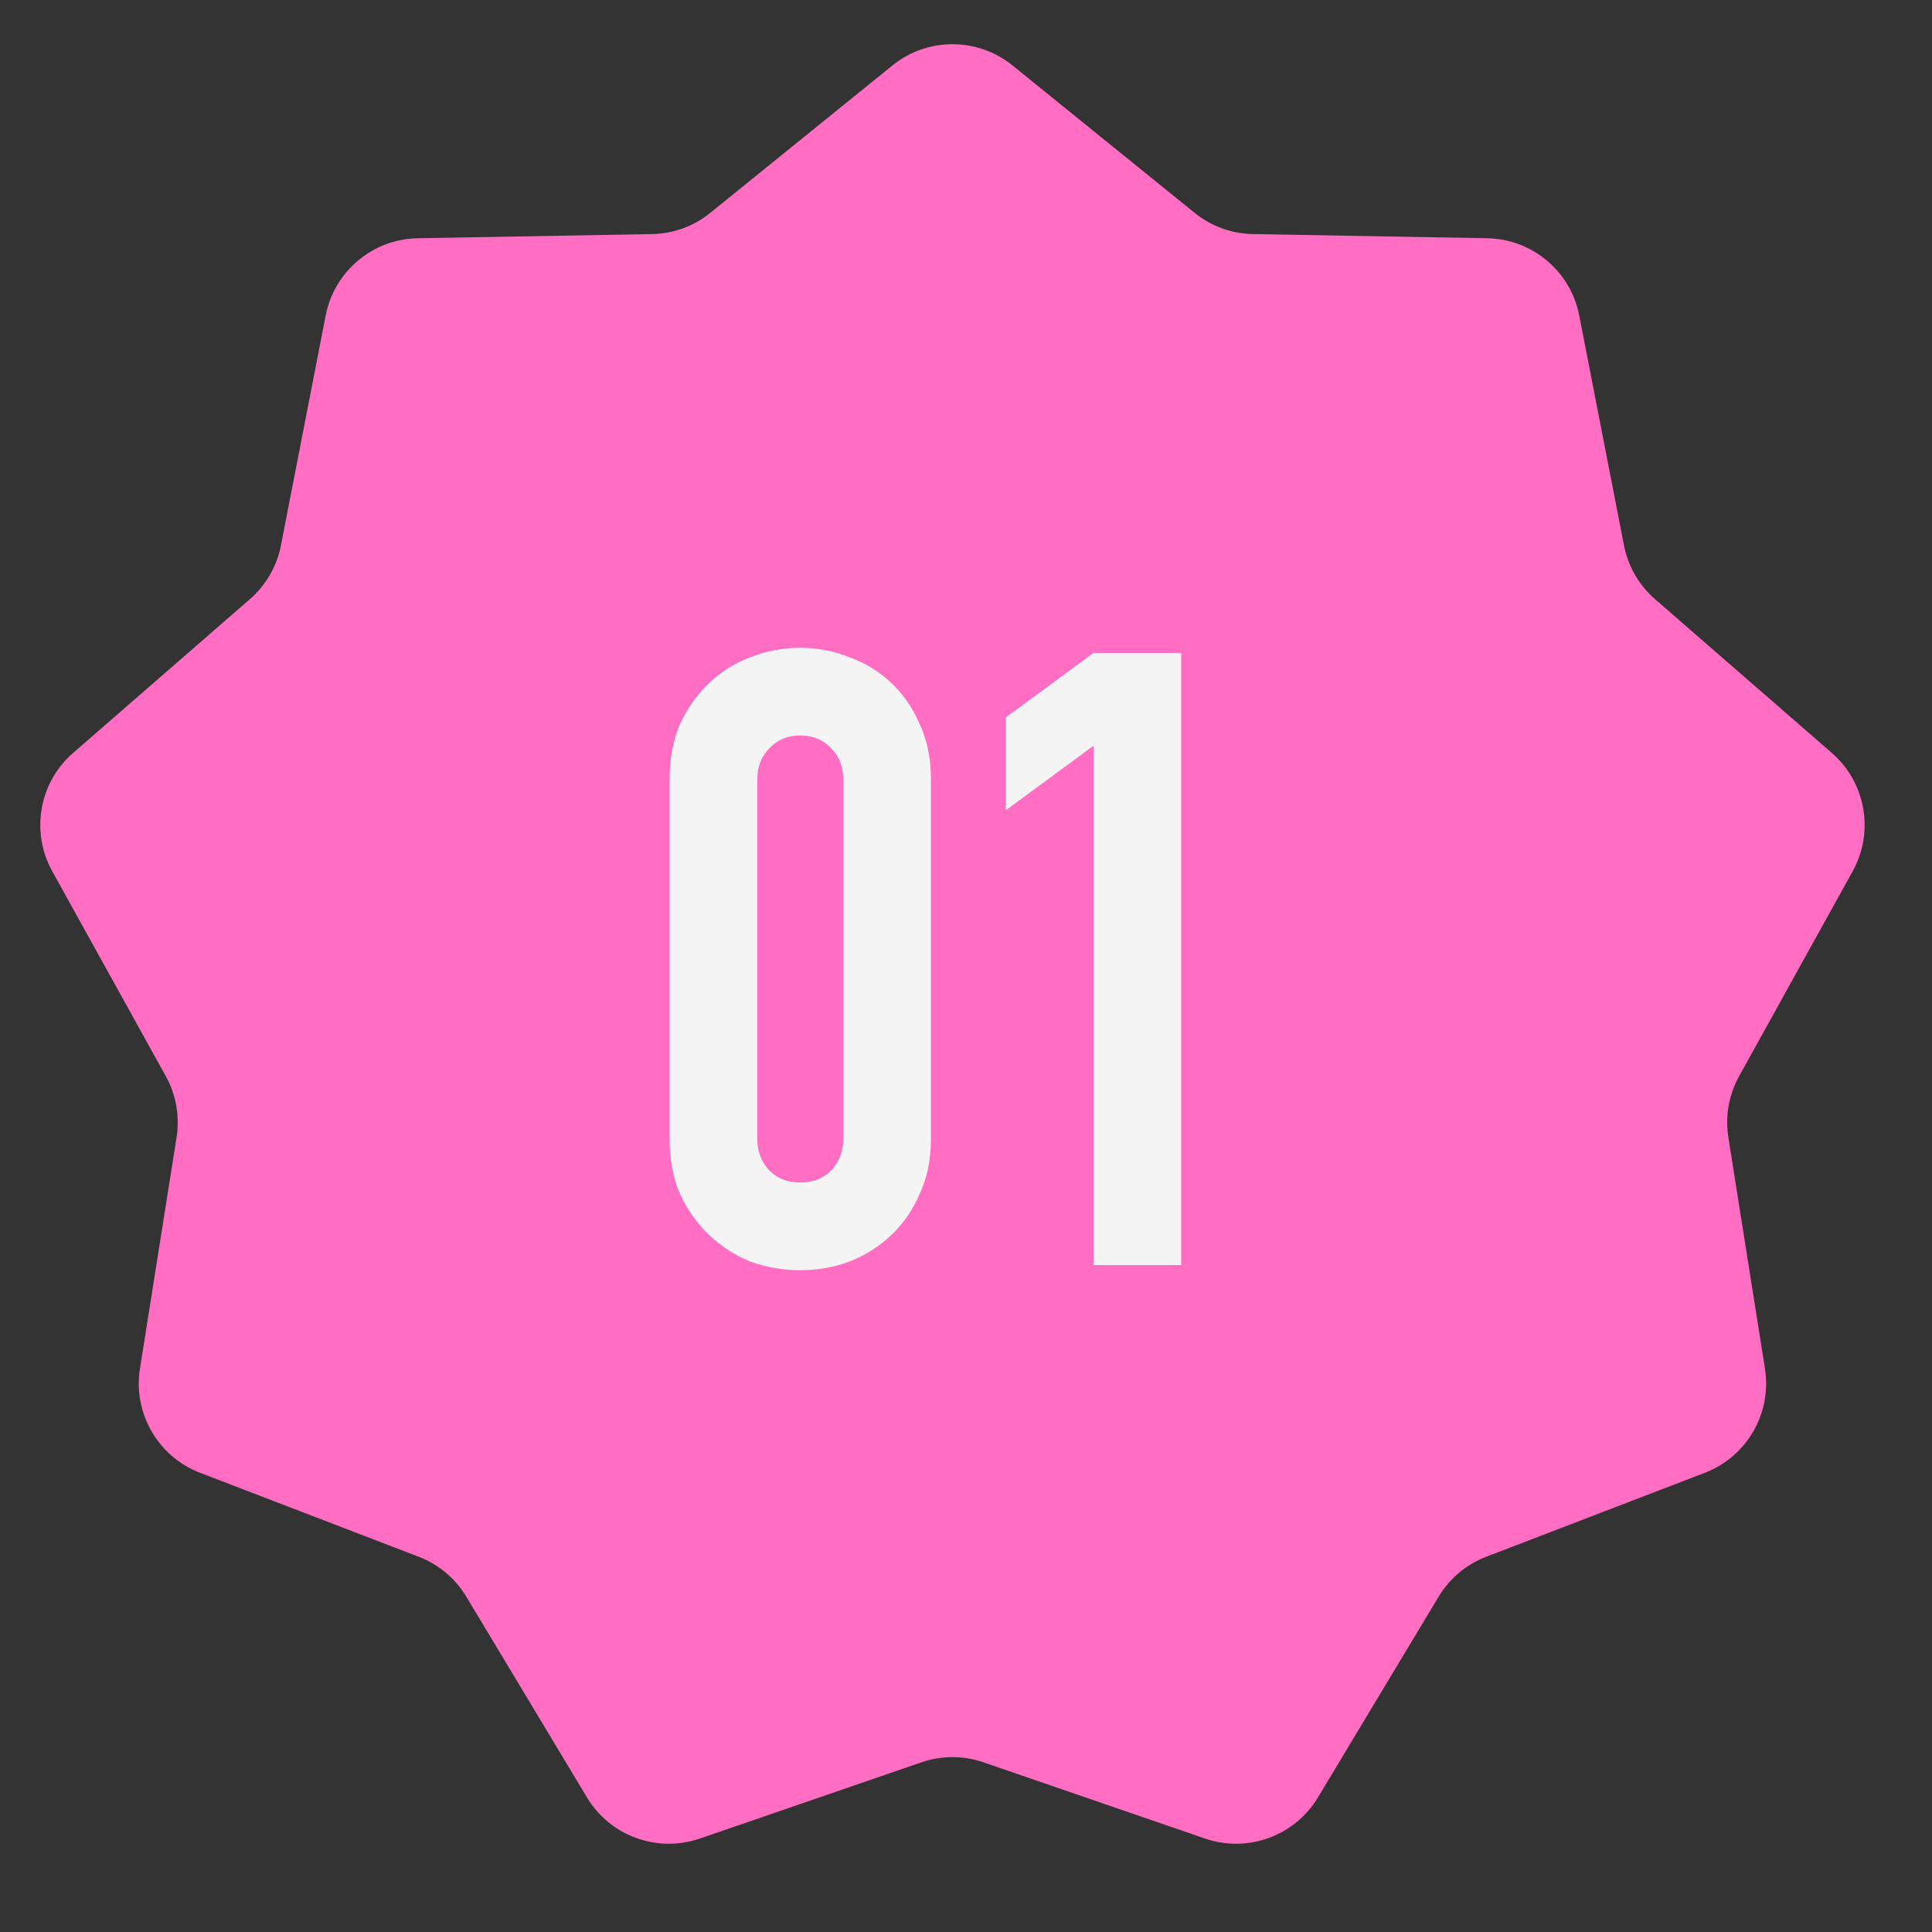 <?xml version="1.0" encoding="UTF-8"?> <svg xmlns="http://www.w3.org/2000/svg" width="61" height="61" viewBox="0 0 61 61" fill="none"><rect x="0" y="0" width="61" height="61" fill="#333333" stroke="none"/><path d="M28.175 2.068C29.281 1.172 30.864 1.172 31.97 2.068L37.718 6.72C38.24 7.143 38.889 7.38 39.562 7.391L46.955 7.522C48.379 7.547 49.59 8.564 49.862 9.961L51.275 17.22C51.403 17.88 51.749 18.478 52.256 18.919L57.836 23.772C58.91 24.706 59.185 26.264 58.495 27.509L54.911 33.977C54.585 34.566 54.465 35.246 54.57 35.91L55.726 43.214C55.948 44.62 55.157 45.99 53.828 46.501L46.925 49.152C46.297 49.393 45.768 49.837 45.422 50.413L41.612 56.751C40.879 57.971 39.392 58.512 38.046 58.049L31.054 55.643C30.418 55.424 29.727 55.424 29.091 55.643L22.099 58.049C20.753 58.512 19.266 57.971 18.533 56.751L14.723 50.413C14.377 49.837 13.848 49.393 13.22 49.152L6.317 46.501C4.988 45.99 4.197 44.62 4.419 43.214L5.575 35.91C5.68 35.246 5.56 34.566 5.234 33.977L1.65 27.509C0.96 26.264 1.235 24.706 2.309 23.772L7.889 18.919C8.396 18.478 8.742 17.88 8.87 17.22L10.283 9.961C10.555 8.564 11.767 7.547 13.19 7.522L20.583 7.391C21.256 7.38 21.905 7.143 22.427 6.72L28.175 2.068Z" fill="#FF6EC3"></path><path d="M34.526 39.942V23.547L31.757 25.583V22.651L34.526 20.616H37.294V39.942H34.526Z" fill="#F4F4F4"></path><path d="M21.142 24.606C21.142 23.954 21.25 23.375 21.467 22.869C21.703 22.362 22.01 21.927 22.39 21.566C22.77 21.204 23.205 20.932 23.693 20.751C24.2 20.552 24.725 20.453 25.267 20.453C25.81 20.453 26.326 20.552 26.815 20.751C27.322 20.932 27.765 21.204 28.145 21.566C28.525 21.927 28.823 22.362 29.041 22.869C29.276 23.375 29.393 23.954 29.393 24.606V35.952C29.393 36.603 29.276 37.183 29.041 37.689C28.823 38.196 28.525 38.63 28.145 38.992C27.765 39.354 27.322 39.635 26.815 39.834C26.326 40.015 25.81 40.105 25.267 40.105C24.725 40.105 24.2 40.015 23.693 39.834C23.205 39.635 22.77 39.354 22.39 38.992C22.01 38.63 21.703 38.196 21.467 37.689C21.25 37.183 21.142 36.603 21.142 35.952V24.606ZM23.91 35.952C23.91 36.35 24.037 36.685 24.29 36.956C24.544 37.21 24.869 37.336 25.267 37.336C25.666 37.336 25.991 37.21 26.245 36.956C26.498 36.685 26.625 36.35 26.625 35.952V24.606C26.625 24.208 26.498 23.882 26.245 23.628C25.991 23.357 25.666 23.221 25.267 23.221C24.869 23.221 24.544 23.357 24.29 23.628C24.037 23.882 23.91 24.208 23.91 24.606V35.952Z" fill="#F4F4F4"></path></svg> 